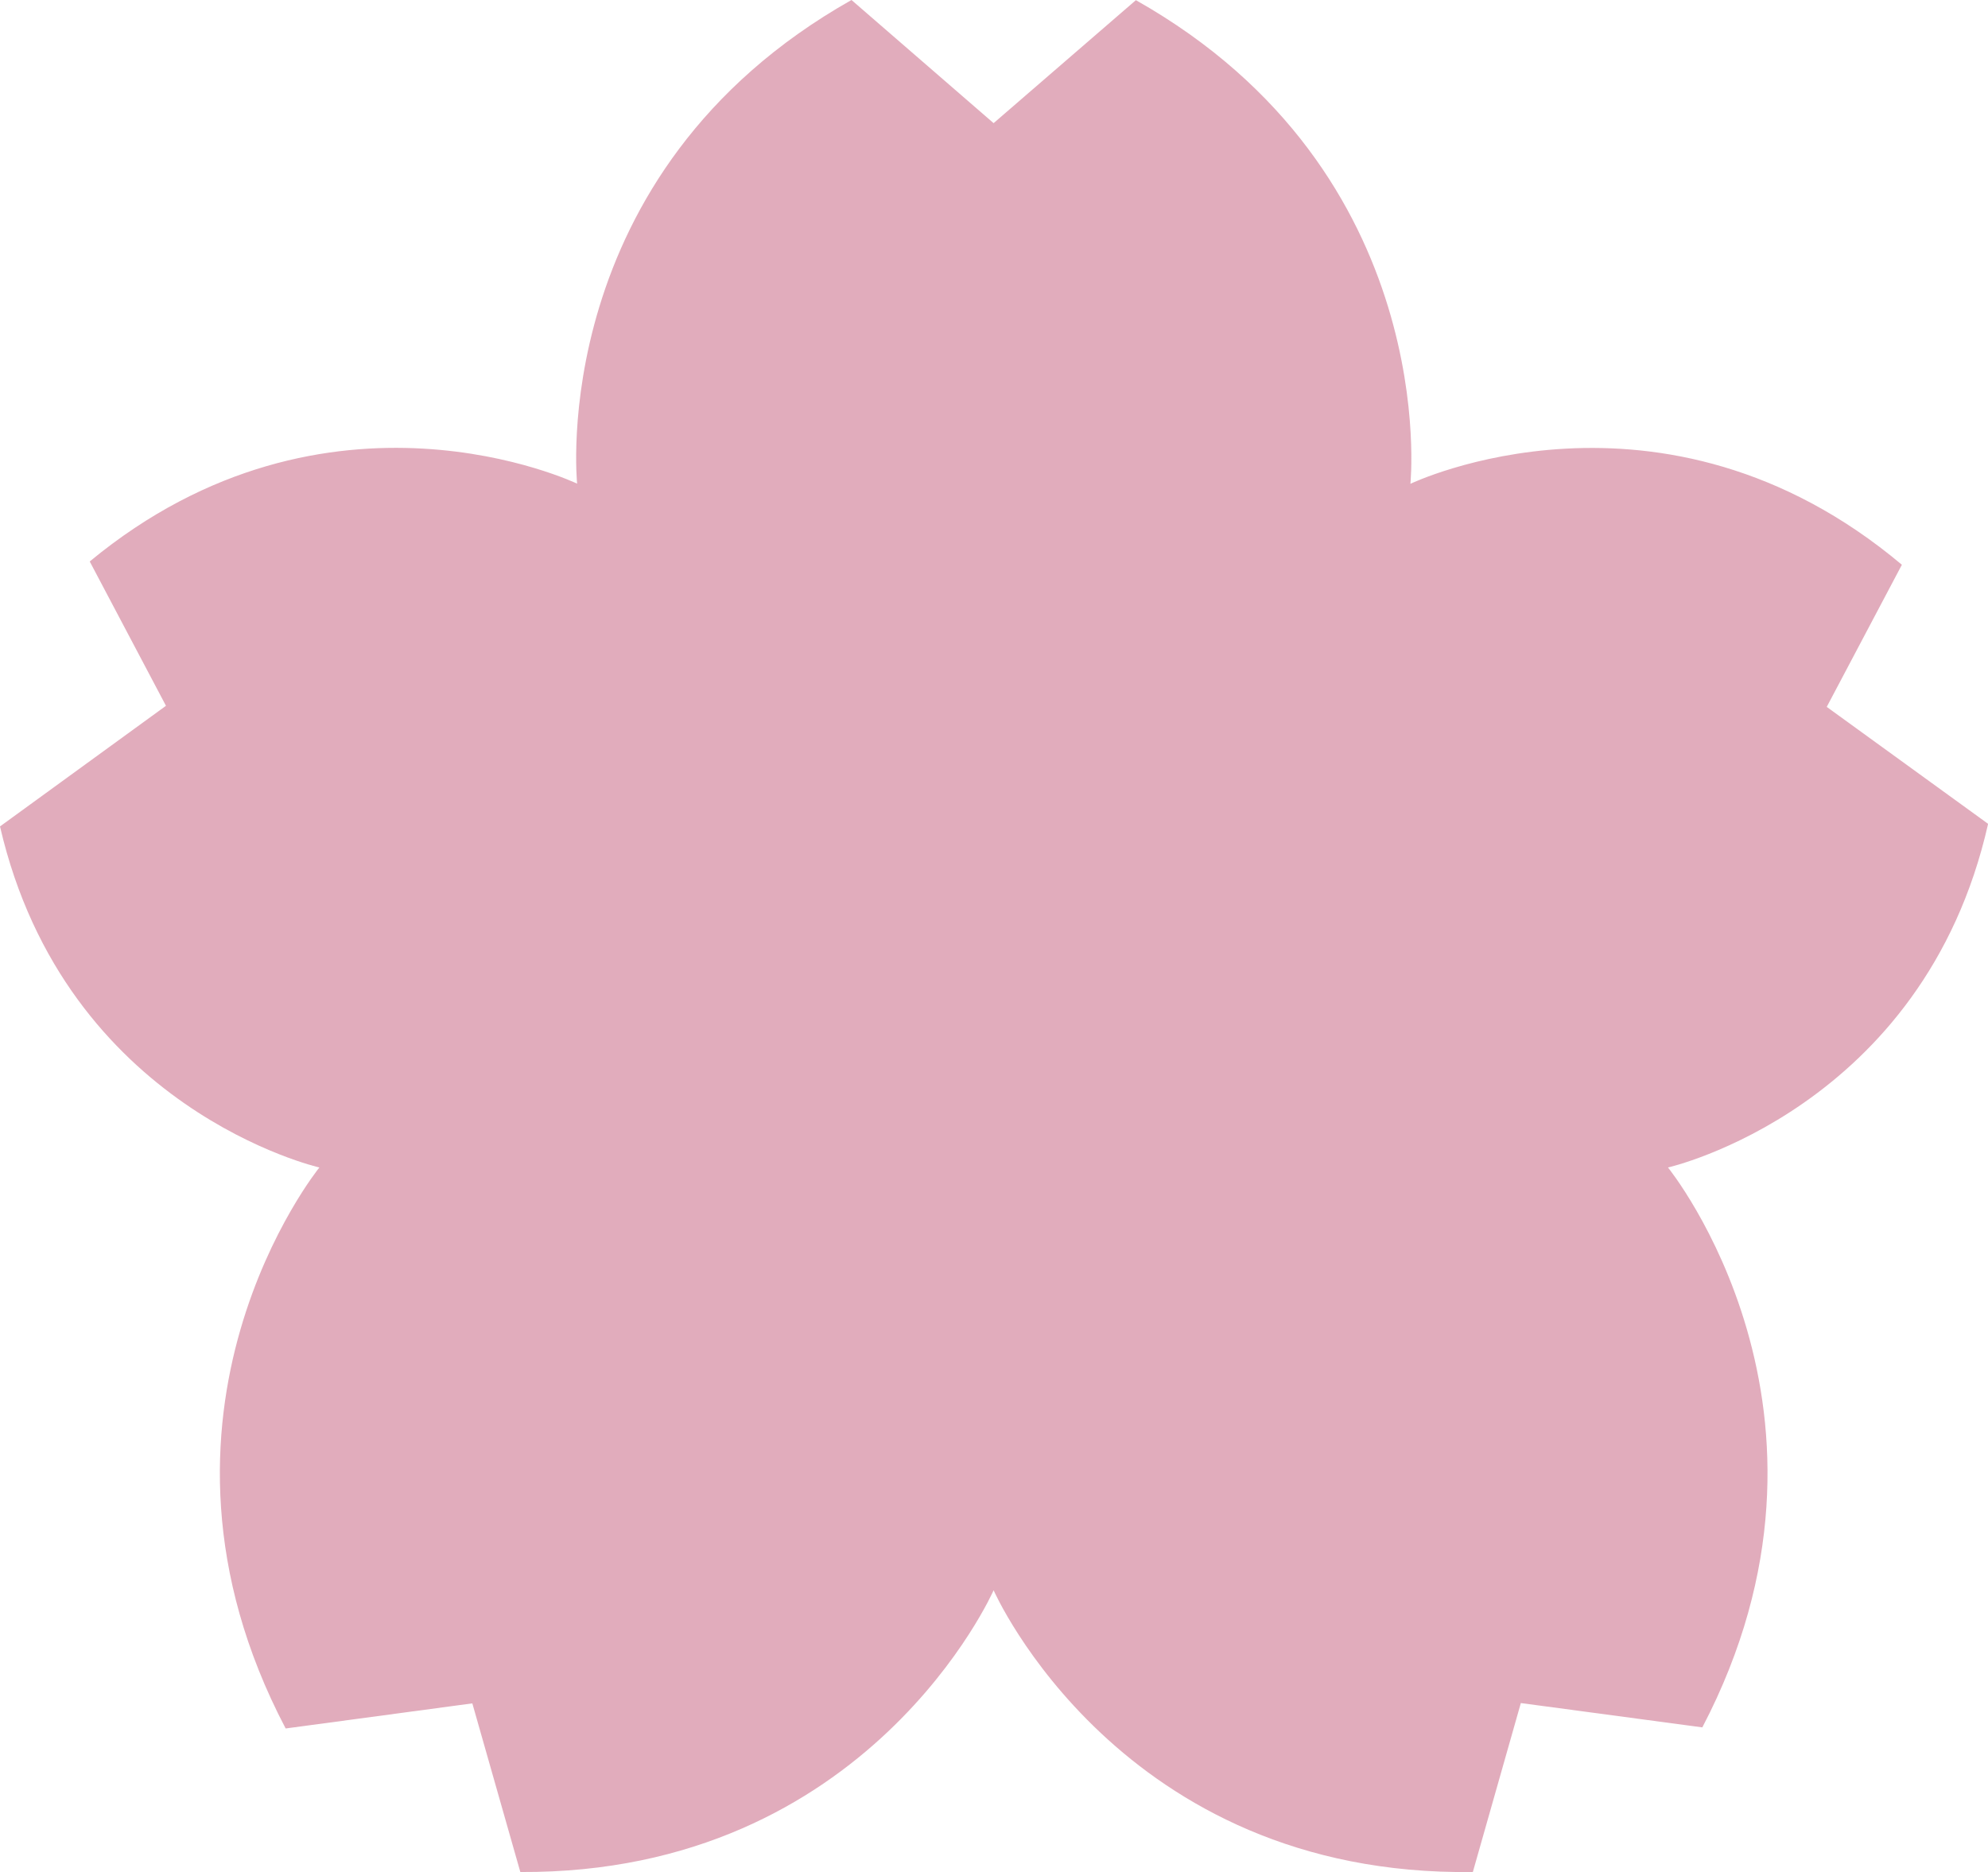 <?xml version="1.0" encoding="UTF-8"?>
<svg id="_レイヤー_2" data-name="レイヤー 2" xmlns="http://www.w3.org/2000/svg" viewBox="0 0 126.73 119.34">
  <defs>
    <style>
      .cls-1 {
        fill: #e1acbc;
      }
    </style>
  </defs>
  <g id="_レイヤー_1-2" data-name="レイヤー 1">
    <path class="cls-1" d="M126.73,52.51l-10.28-7.45,4.79-9.06c-15.31-12.86-31.33-5.16-31.33-5.16,0,0,2.04-19.8-17.5-30.83l-9.07,7.84L54.28,0c-19.54,11.03-17.49,30.83-17.49,30.83,0,0-15.86-7.61-31.07,4.96l4.86,9.2L0,52.68c4.18,18.07,20.36,21.74,20.36,21.74,0,0-12.71,15.65-2.15,35.76l11.9-1.6,3.06,10.75c22.24.11,30.17-17.96,30.17-17.96,0,0,8.02,18.26,30.55,17.96l3.06-10.77,11.57,1.55c10.49-20.08-2.19-35.69-2.19-35.69h0s16.3-3.7,20.41-21.92Z"/>
  </g>
</svg>